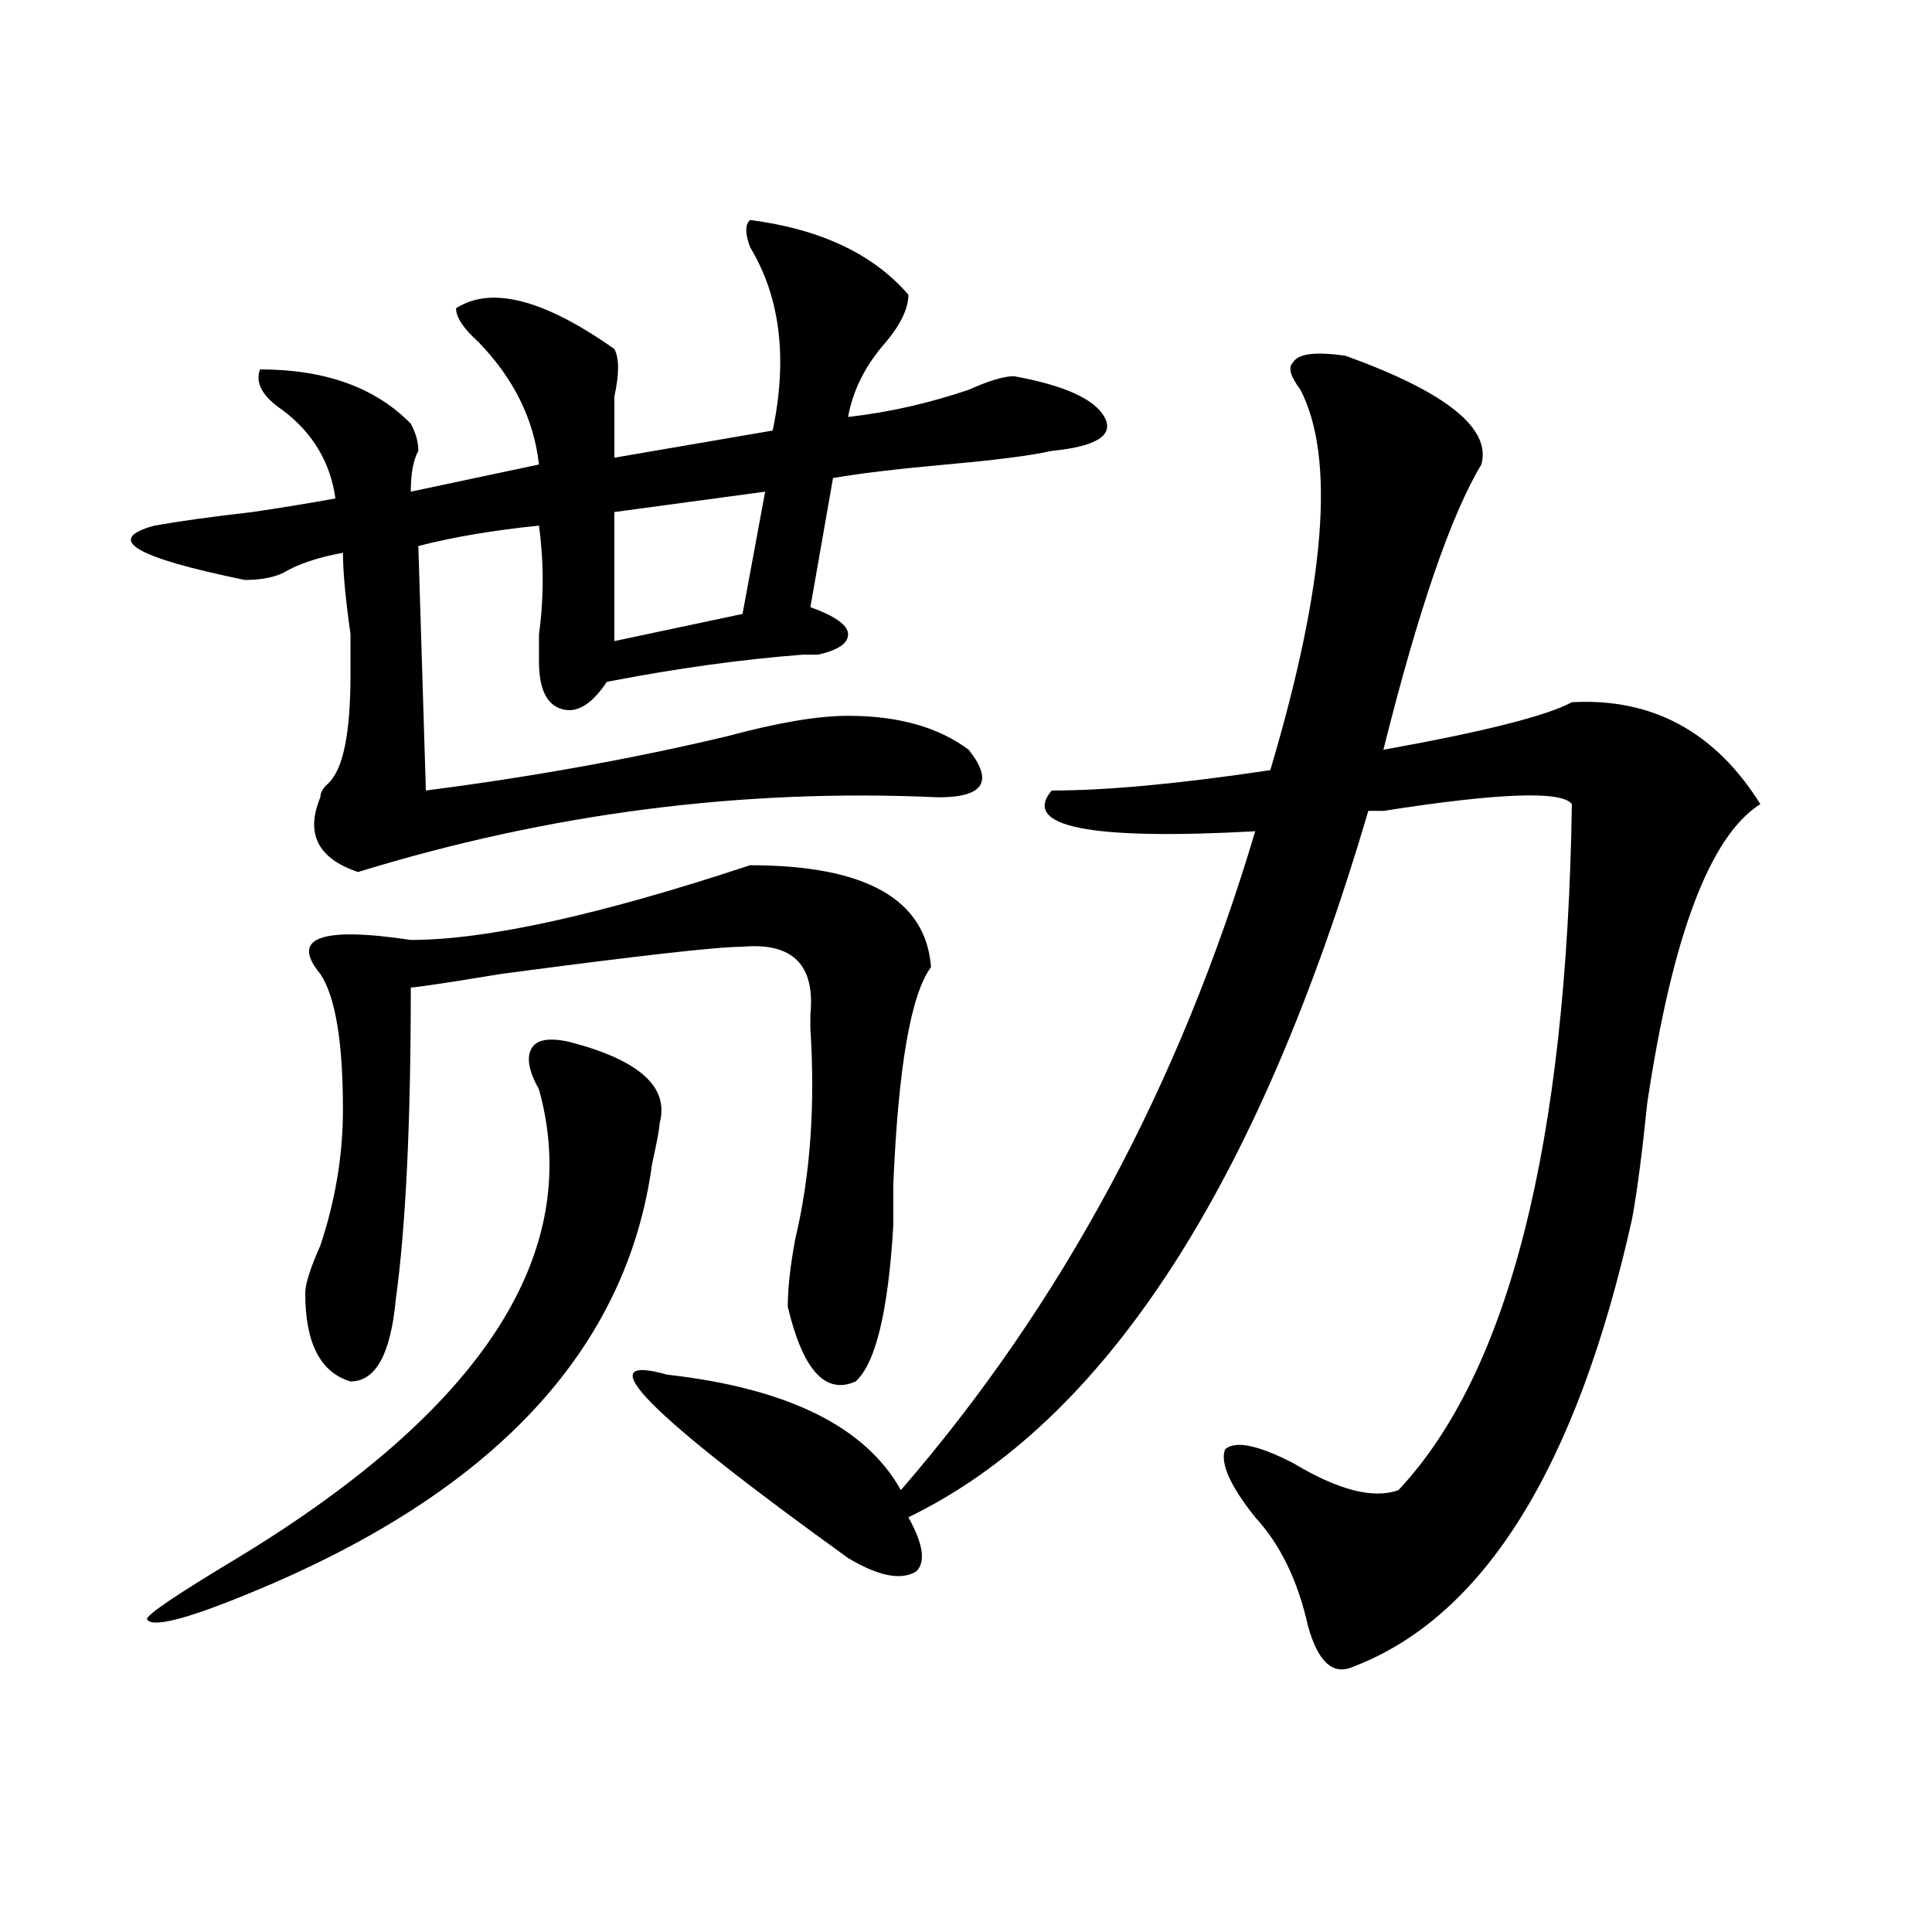 <?xml version="1.0" encoding="utf-8"?>
<!-- Generator: Adobe Illustrator 16.0.0, SVG Export Plug-In . SVG Version: 6.00 Build 0)  -->
<!DOCTYPE svg PUBLIC "-//W3C//DTD SVG 1.1//EN" "http://www.w3.org/Graphics/SVG/1.1/DTD/svg11.dtd">
<svg version="1.1" id="图层_1" xmlns="http://www.w3.org/2000/svg" xmlns:xlink="http://www.w3.org/1999/xlink" x="0px" y="0px"
	 width="1000px" height="1000px" viewBox="0 0 1000 1000" enable-background="new 0 0 1000 1000" xml:space="preserve">
<path d="M388.234,113.859c36.401,4.724,63.718,17.578,81.949,38.672c0,7.031-3.902,15.271-11.707,24.609
	c-10.427,11.755-16.95,24.609-19.512,38.672c20.792-2.308,41.585-7.031,62.438-14.063c10.366-4.669,18.171-7.031,23.414-7.031
	c25.976,4.724,41.585,11.755,46.828,21.094c5.183,9.394-3.902,15.271-27.316,17.578c-10.427,2.362-28.657,4.724-54.633,7.031
	c-26.036,2.362-45.548,4.724-58.535,7.031l-11.707,66.797c12.987,4.724,19.512,9.394,19.512,14.063
	c0,4.724-5.243,8.239-15.609,10.547c-2.622,0-5.243,0-7.805,0c-31.219,2.362-65.06,7.031-101.461,14.063
	c-7.805,11.755-15.609,16.425-23.414,14.063c-7.805-2.308-11.707-10.547-11.707-24.609c0-2.308,0-7.031,0-14.063
	c2.562-18.731,2.562-37.464,0-56.25c-23.414,2.362-44.267,5.878-62.438,10.547l3.902,126.563
	c54.633-7.031,106.644-16.37,156.094-28.125c25.976-7.031,46.828-10.547,62.438-10.547c25.976,0,46.828,5.878,62.438,17.578
	c12.987,16.425,7.805,24.609-15.609,24.609c-101.461-4.669-201.642,8.239-300.48,38.672c-20.853-7.031-27.316-19.886-19.512-38.672
	c0-2.308,1.28-4.669,3.902-7.031c7.805-7.031,11.707-25.763,11.707-56.25c0-2.308,0-9.339,0-21.094
	c-2.622-18.731-3.902-32.794-3.902-42.188c-13.048,2.362-23.414,5.878-31.219,10.547c-5.243,2.362-11.707,3.516-19.512,3.516
	c-57.255-11.7-72.864-21.094-46.828-28.125c12.987-2.308,29.878-4.669,50.73-7.031c15.609-2.308,29.878-4.669,42.926-7.031
	c-2.622-18.731-11.707-33.948-27.316-45.703c-10.427-7.031-14.329-14.063-11.707-21.094c33.78,0,59.815,9.394,78.047,28.125
	c2.562,4.724,3.902,9.394,3.902,14.063c-2.622,4.724-3.902,11.755-3.902,21.094l66.34-14.063
	c-2.622-23.401-13.048-44.495-31.219-63.281c-7.805-7.031-11.707-12.854-11.707-17.578c18.171-11.7,45.487-4.669,81.949,21.094
	c2.562,4.724,2.562,12.909,0,24.609c0,11.755,0,22.302,0,31.641l81.949-14.063c7.805-37.464,3.902-69.104-11.707-94.922
	C385.612,120.891,385.612,116.222,388.234,113.859z M294.578,539.25c36.401,9.394,52.011,23.456,46.828,42.188
	c0,2.362-1.341,9.394-3.902,21.094c-13.048,96.13-81.949,169.958-206.824,221.484c-33.841,14.063-52.071,18.731-54.633,14.063
	c0-2.362,15.609-12.909,46.828-31.641c127.437-77.344,179.508-158.203,156.094-242.578c-5.243-9.339-6.524-16.37-3.902-21.094
	C277.628,538.097,284.151,536.942,294.578,539.25z M165.801,504.094c-15.609-18.731,0-24.609,46.828-17.578
	c39.023,0,97.559-12.854,175.605-38.672c59.815,0,91.034,17.578,93.656,52.734c-10.427,14.063-16.95,51.581-19.512,112.5
	c0,9.394,0,16.425,0,21.094c-2.622,44.55-9.146,71.521-19.512,80.859c-15.609,7.031-27.316-5.823-35.121-38.672
	c0-9.339,1.28-21.094,3.902-35.156c7.805-32.794,10.366-69.104,7.805-108.984c0-2.308,0-4.669,0-7.031
	c2.562-25.763-9.146-37.464-35.121-35.156c-13.048,0-54.633,4.724-124.875,14.063c-28.657,4.724-44.267,7.031-46.828,7.031
	c0,70.313-2.622,124.255-7.805,161.719c-2.622,28.125-10.427,42.188-23.414,42.188c-15.609-4.669-23.414-19.886-23.414-45.703
	c0-4.669,2.562-12.854,7.805-24.609c7.805-23.401,11.707-46.856,11.707-70.313C177.508,539.25,173.605,515.849,165.801,504.094z
	 M396.039,254.484l-78.047,10.547v66.797l66.34-14.063L396.039,254.484z M696.52,184.172c52.011,18.786,75.425,37.519,70.242,56.25
	c-15.609,25.817-32.56,75.036-50.73,147.656c52.011-9.339,84.511-17.578,97.559-24.609c41.585-2.308,74.145,15.271,97.559,52.734
	c-26.036,16.425-45.548,68.005-58.535,154.688c-2.622,25.817-5.243,45.703-7.805,59.766
	c-28.657,128.925-76.767,206.213-144.387,232.031c-10.427,4.669-18.231-2.362-23.414-21.094
	c-5.243-23.456-14.329-42.188-27.316-56.25c-13.048-16.37-18.231-28.125-15.609-35.156c5.183-4.669,16.89-2.308,35.121,7.031
	c23.414,14.063,41.585,18.786,54.633,14.063c57.194-60.919,87.132-179.297,89.754-355.078c-5.243-7.031-37.743-5.823-97.559,3.516
	c-2.622,0-5.243,0-7.805,0c-57.255,194.567-136.582,316.406-238.043,365.625c7.805,14.063,9.085,23.4,3.902,28.125
	c-7.805,4.669-19.512,2.307-35.121-7.031c-104.083-74.981-135.302-106.622-93.656-94.922
	c62.438,7.031,102.741,26.972,120.973,59.766c83.229-96.075,144.387-209.729,183.41-341.016
	c-85.852,4.724-120.973-2.308-105.363-21.094c28.597,0,66.34-3.516,113.168-10.547c28.597-96.075,33.78-161.719,15.609-196.875
	c-5.243-7.031-6.524-11.7-3.902-14.063C671.765,183.019,680.91,181.864,696.52,184.172z"/>
</svg>
